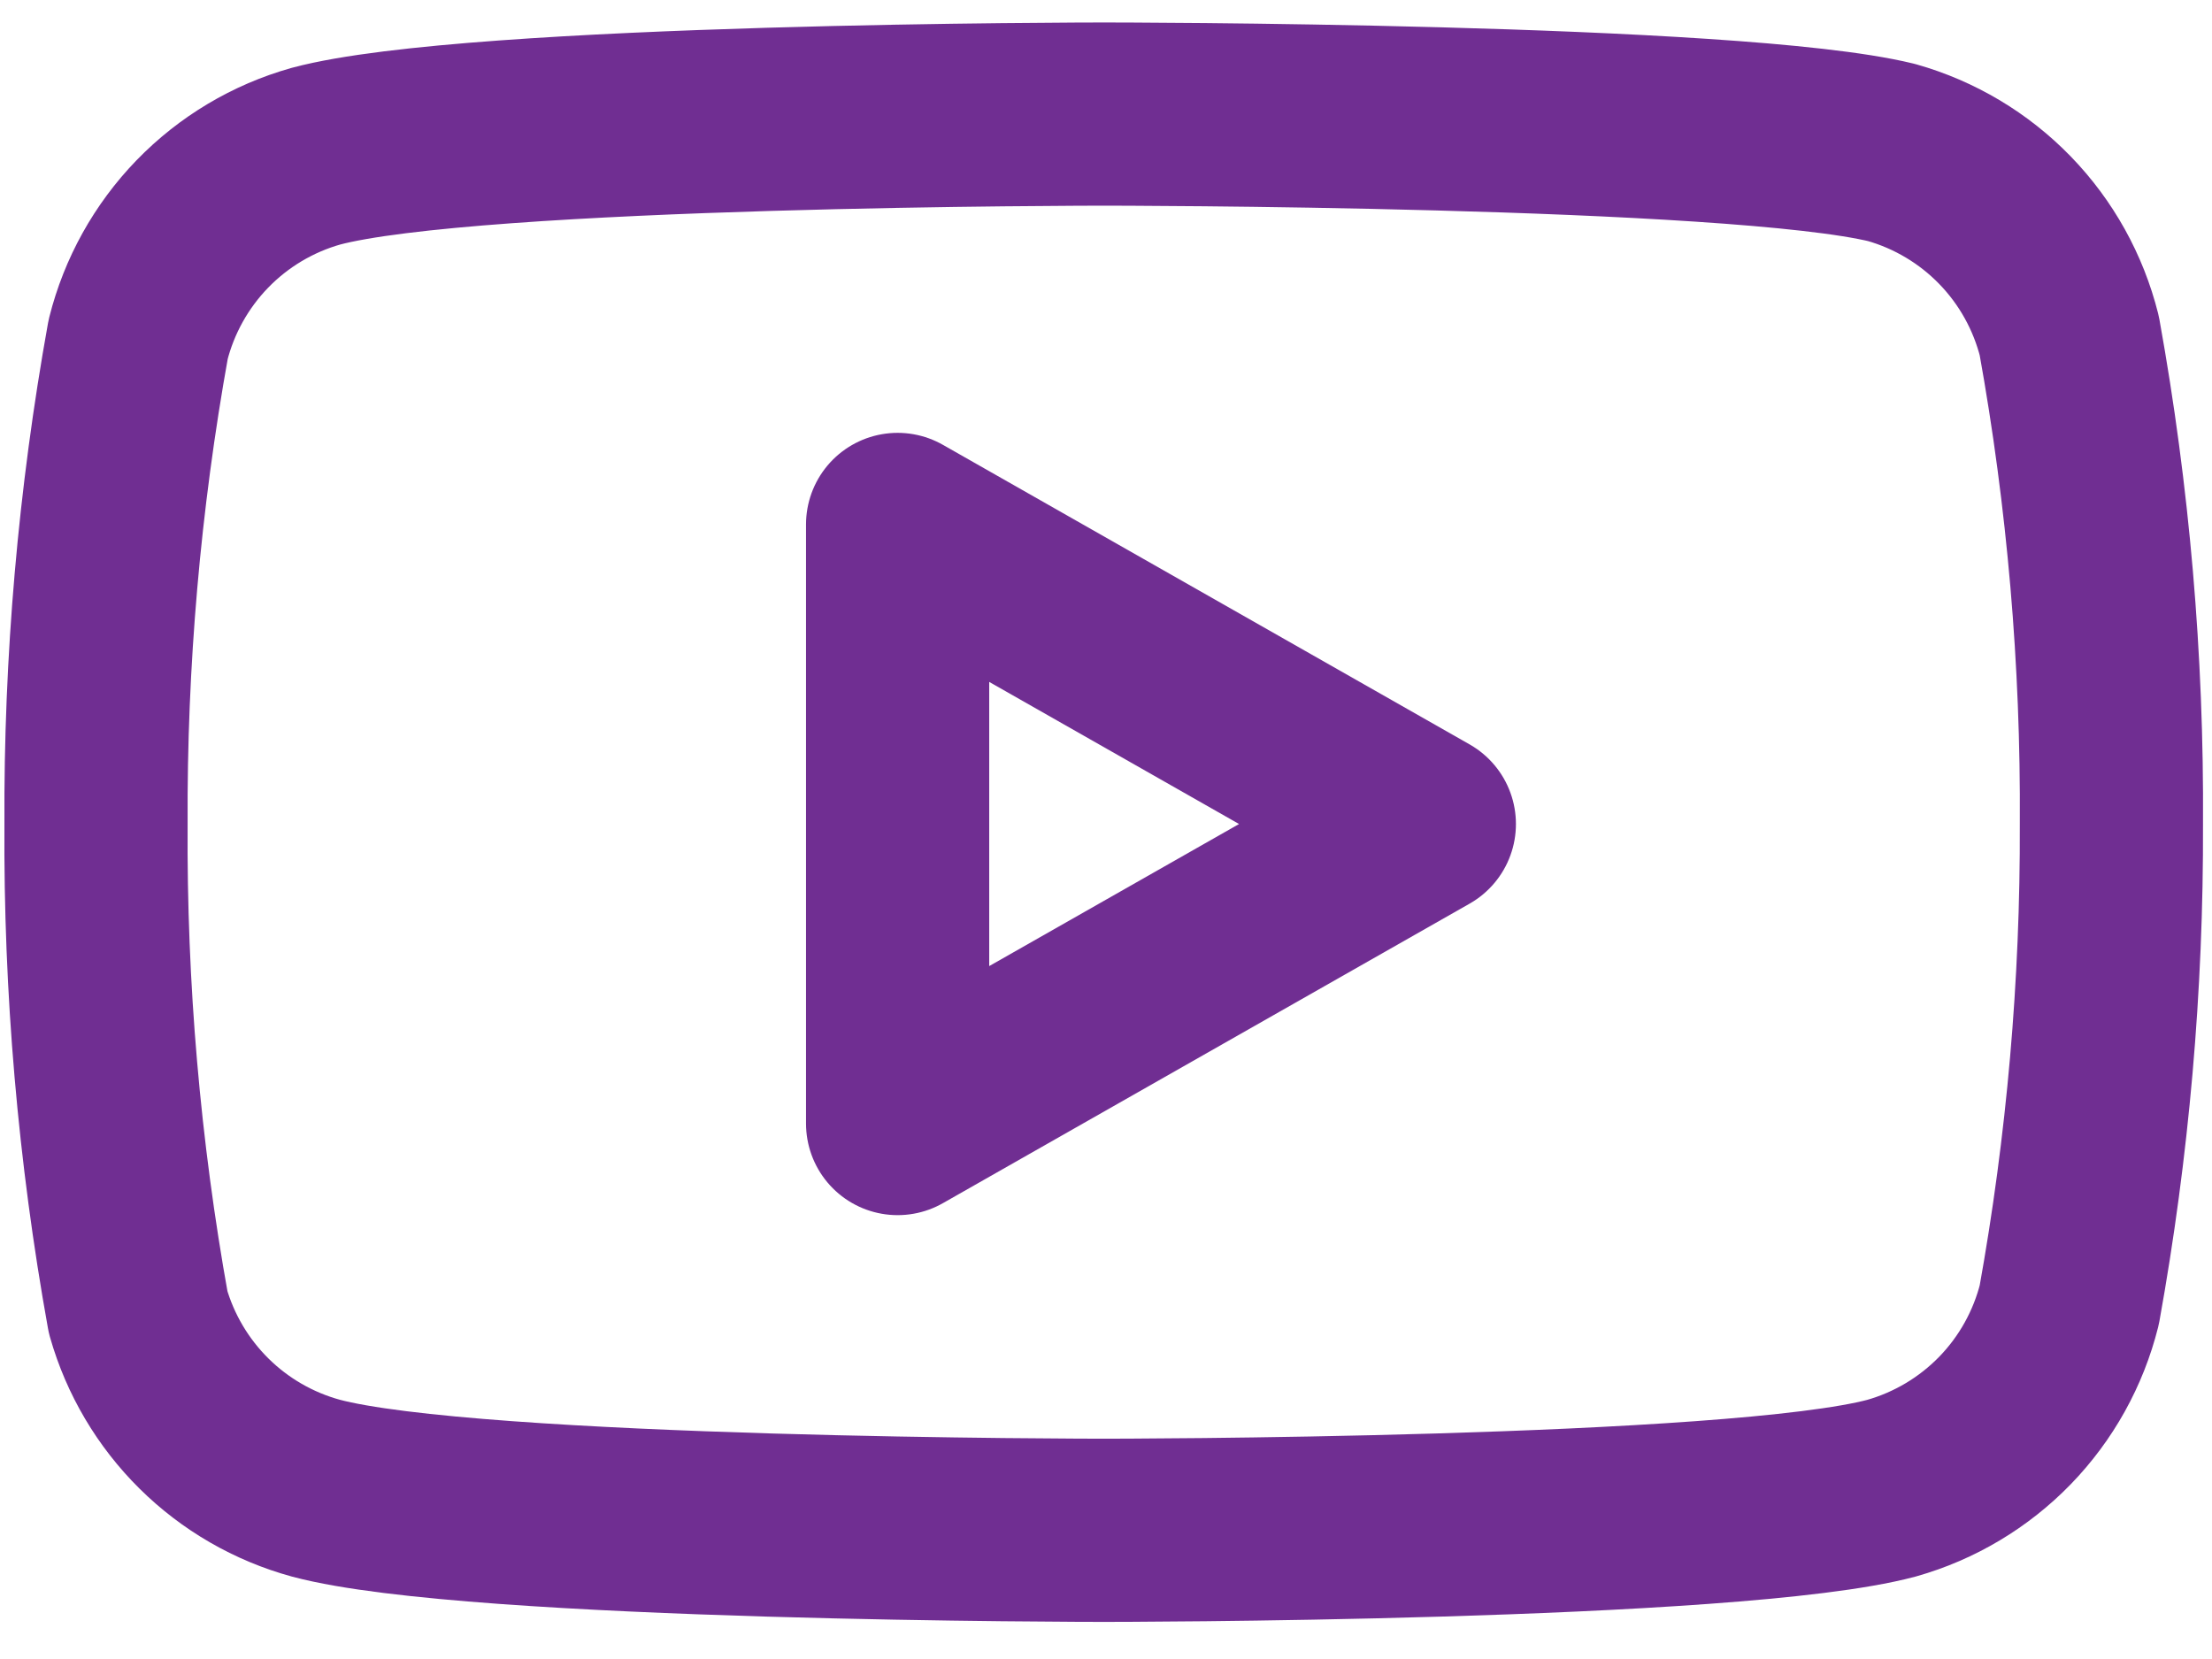 <svg xmlns="http://www.w3.org/2000/svg" width="44" height="33" viewBox="0 0 44 33" fill="none"><path d="M41.161 6.678C40.944 5.814 40.504 5.021 39.883 4.381C39.262 3.741 38.484 3.277 37.626 3.034C34.492 2.269 21.955 2.269 21.955 2.269C21.955 2.269 9.418 2.269 6.284 3.107C5.426 3.349 4.647 3.814 4.026 4.454C3.406 5.094 2.965 5.886 2.748 6.751C2.175 9.932 1.894 13.159 1.91 16.391C1.89 19.647 2.17 22.898 2.748 26.103C2.987 26.941 3.438 27.703 4.057 28.316C4.676 28.929 5.443 29.372 6.284 29.602C9.418 30.44 21.955 30.44 21.955 30.44C21.955 30.44 34.492 30.44 37.626 29.602C38.484 29.359 39.262 28.894 39.883 28.255C40.504 27.615 40.944 26.822 41.161 25.957C41.73 22.801 42.011 19.599 41.999 16.391C42.02 13.134 41.739 9.883 41.161 6.678Z" stroke="#702E92" stroke-width="3.644" stroke-linecap="round" stroke-linejoin="round"></path><path d="M17.855 22.349L28.332 16.391L17.855 10.432V22.349Z" stroke="#702E92" stroke-width="3.644" stroke-linecap="round" stroke-linejoin="round"></path></svg>